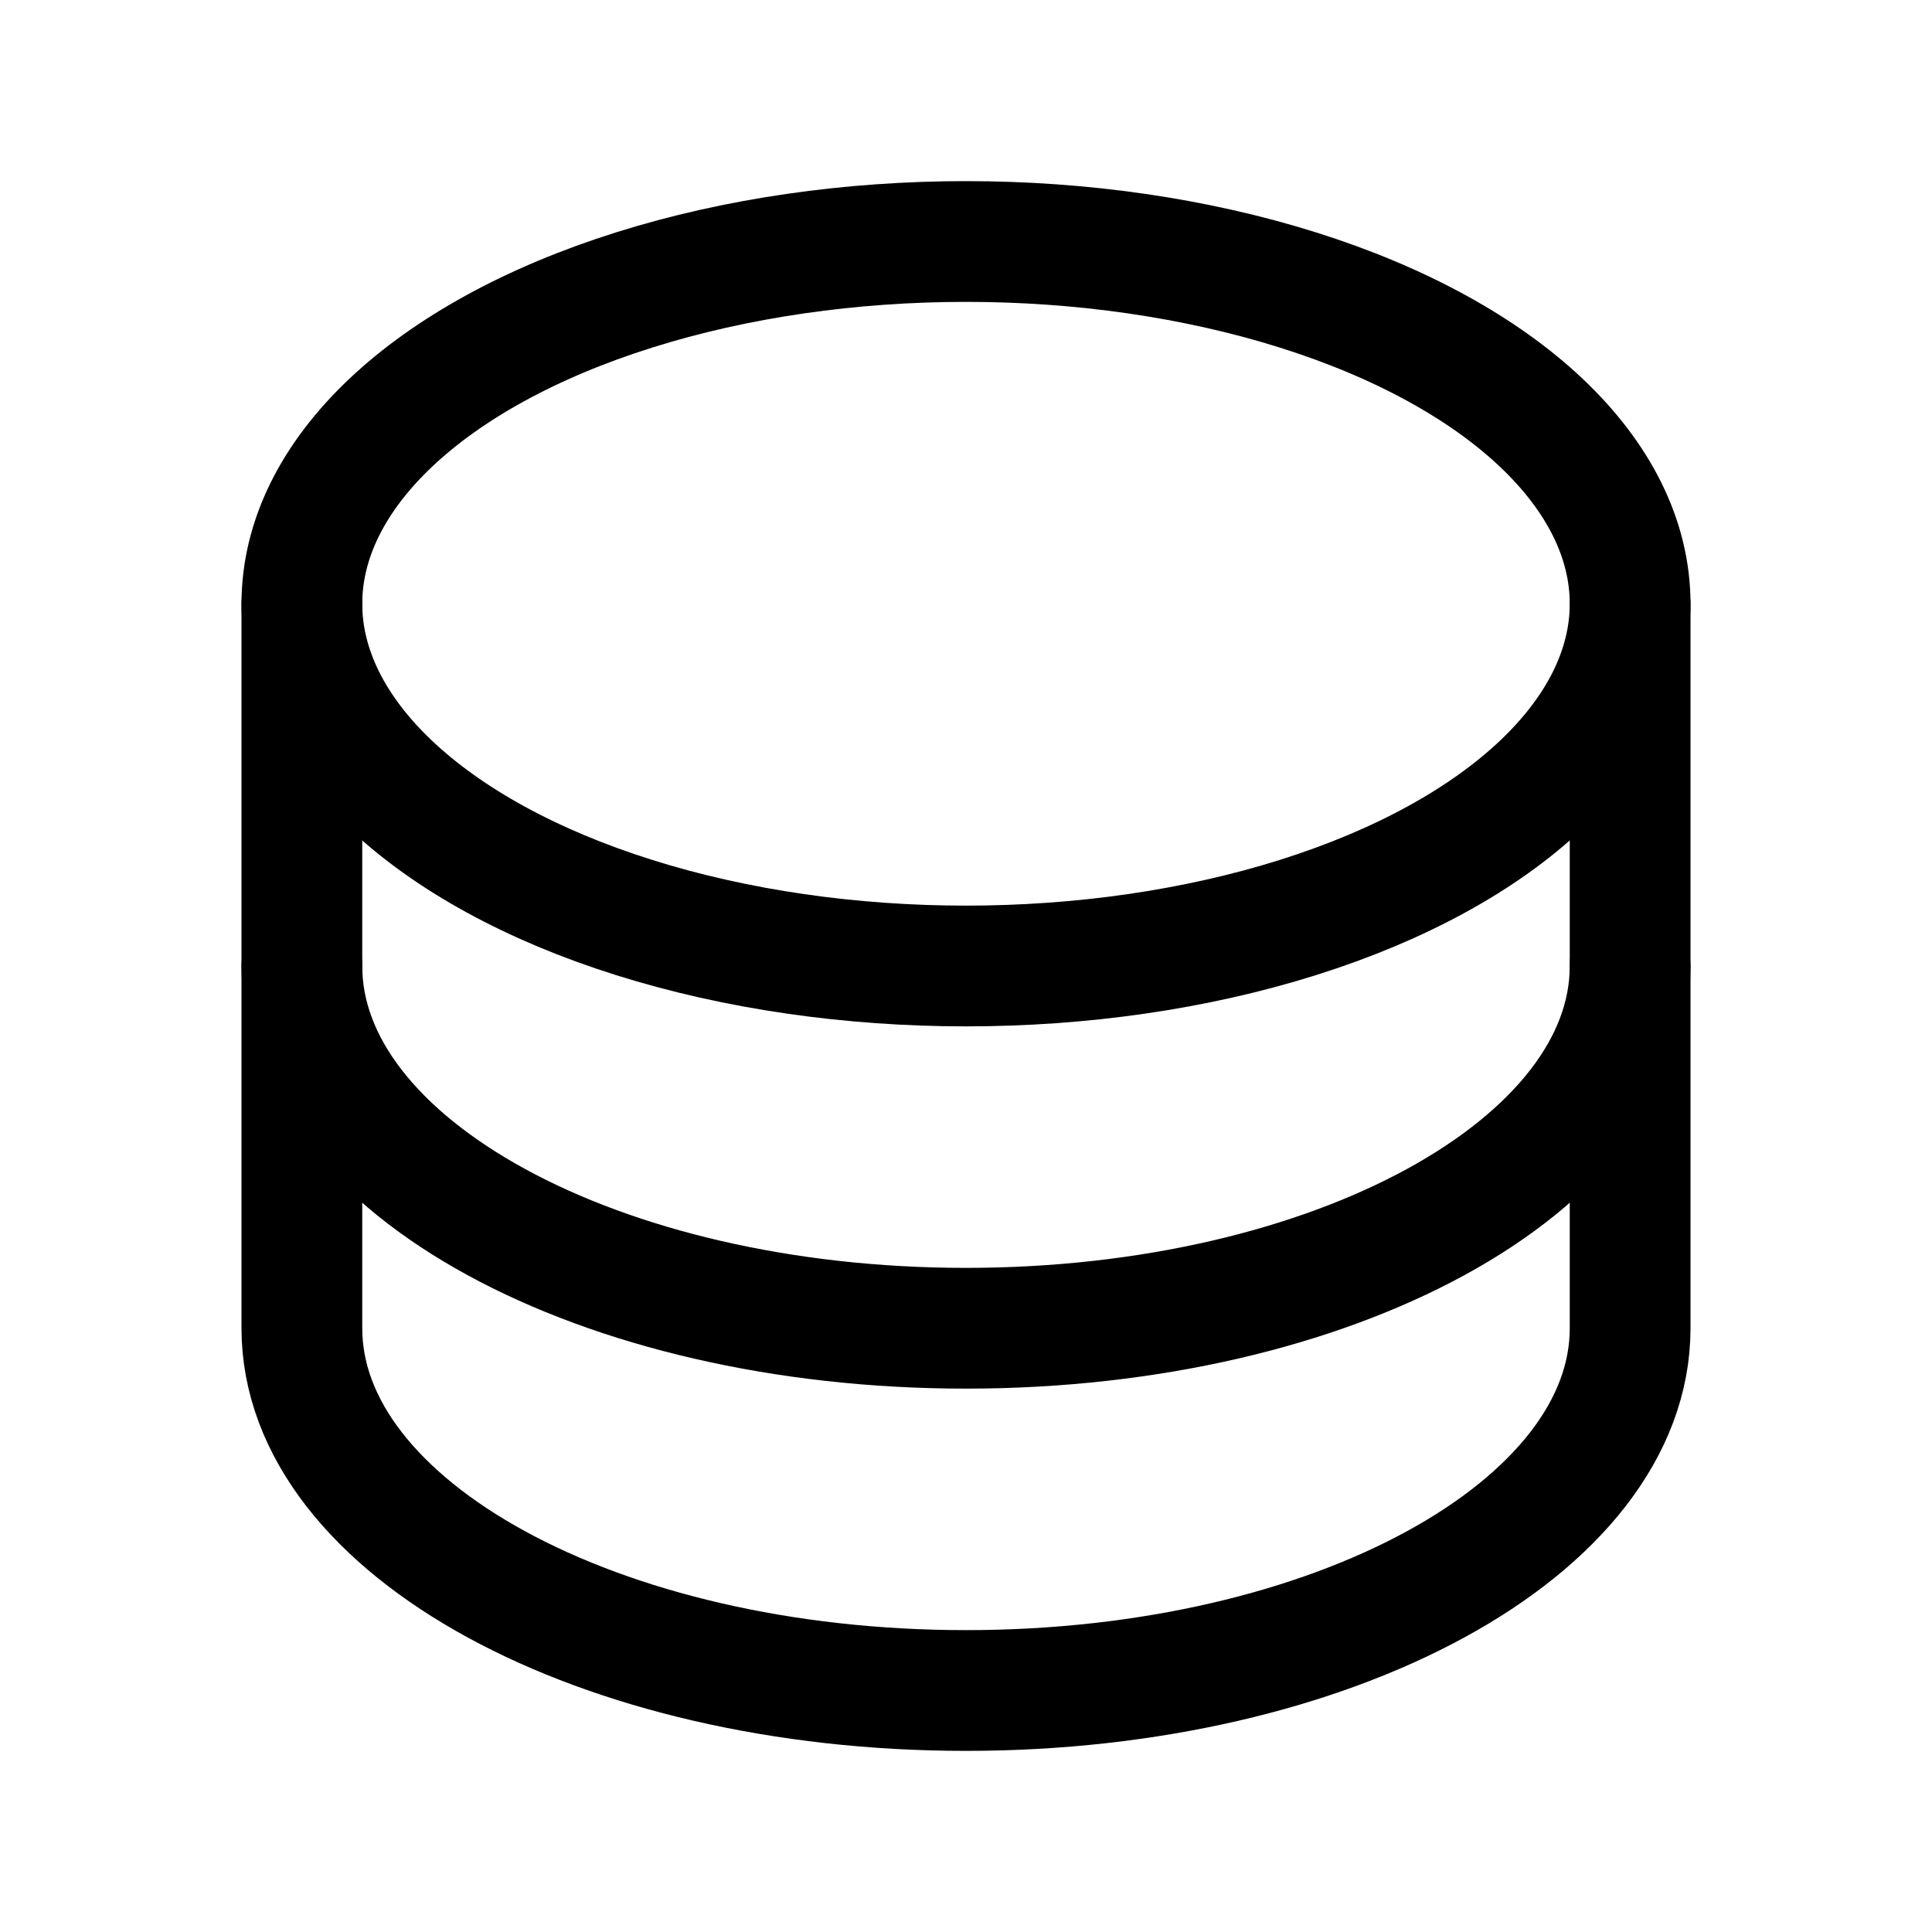 <?xml version="1.0" encoding="UTF-8"?>
<svg xmlns="http://www.w3.org/2000/svg" viewBox="0 0 256 256">
  <rect fill="none" height="256" width="256"></rect>
  <ellipse cx="128" cy="80" fill="none" rx="88" ry="48" stroke="#000" stroke-linecap="round" stroke-linejoin="round" stroke-width="16"></ellipse>
  <path d="M40,80v48c0,26.5,39.4,48,88,48s88-21.5,88-48V80" fill="none" stroke="#000" stroke-linecap="round" stroke-linejoin="round" stroke-width="16"></path>
  <path d="M40,128v48c0,26.5,39.4,48,88,48s88-21.5,88-48V128" fill="none" stroke="#000" stroke-linecap="round" stroke-linejoin="round" stroke-width="16"></path>
</svg>

